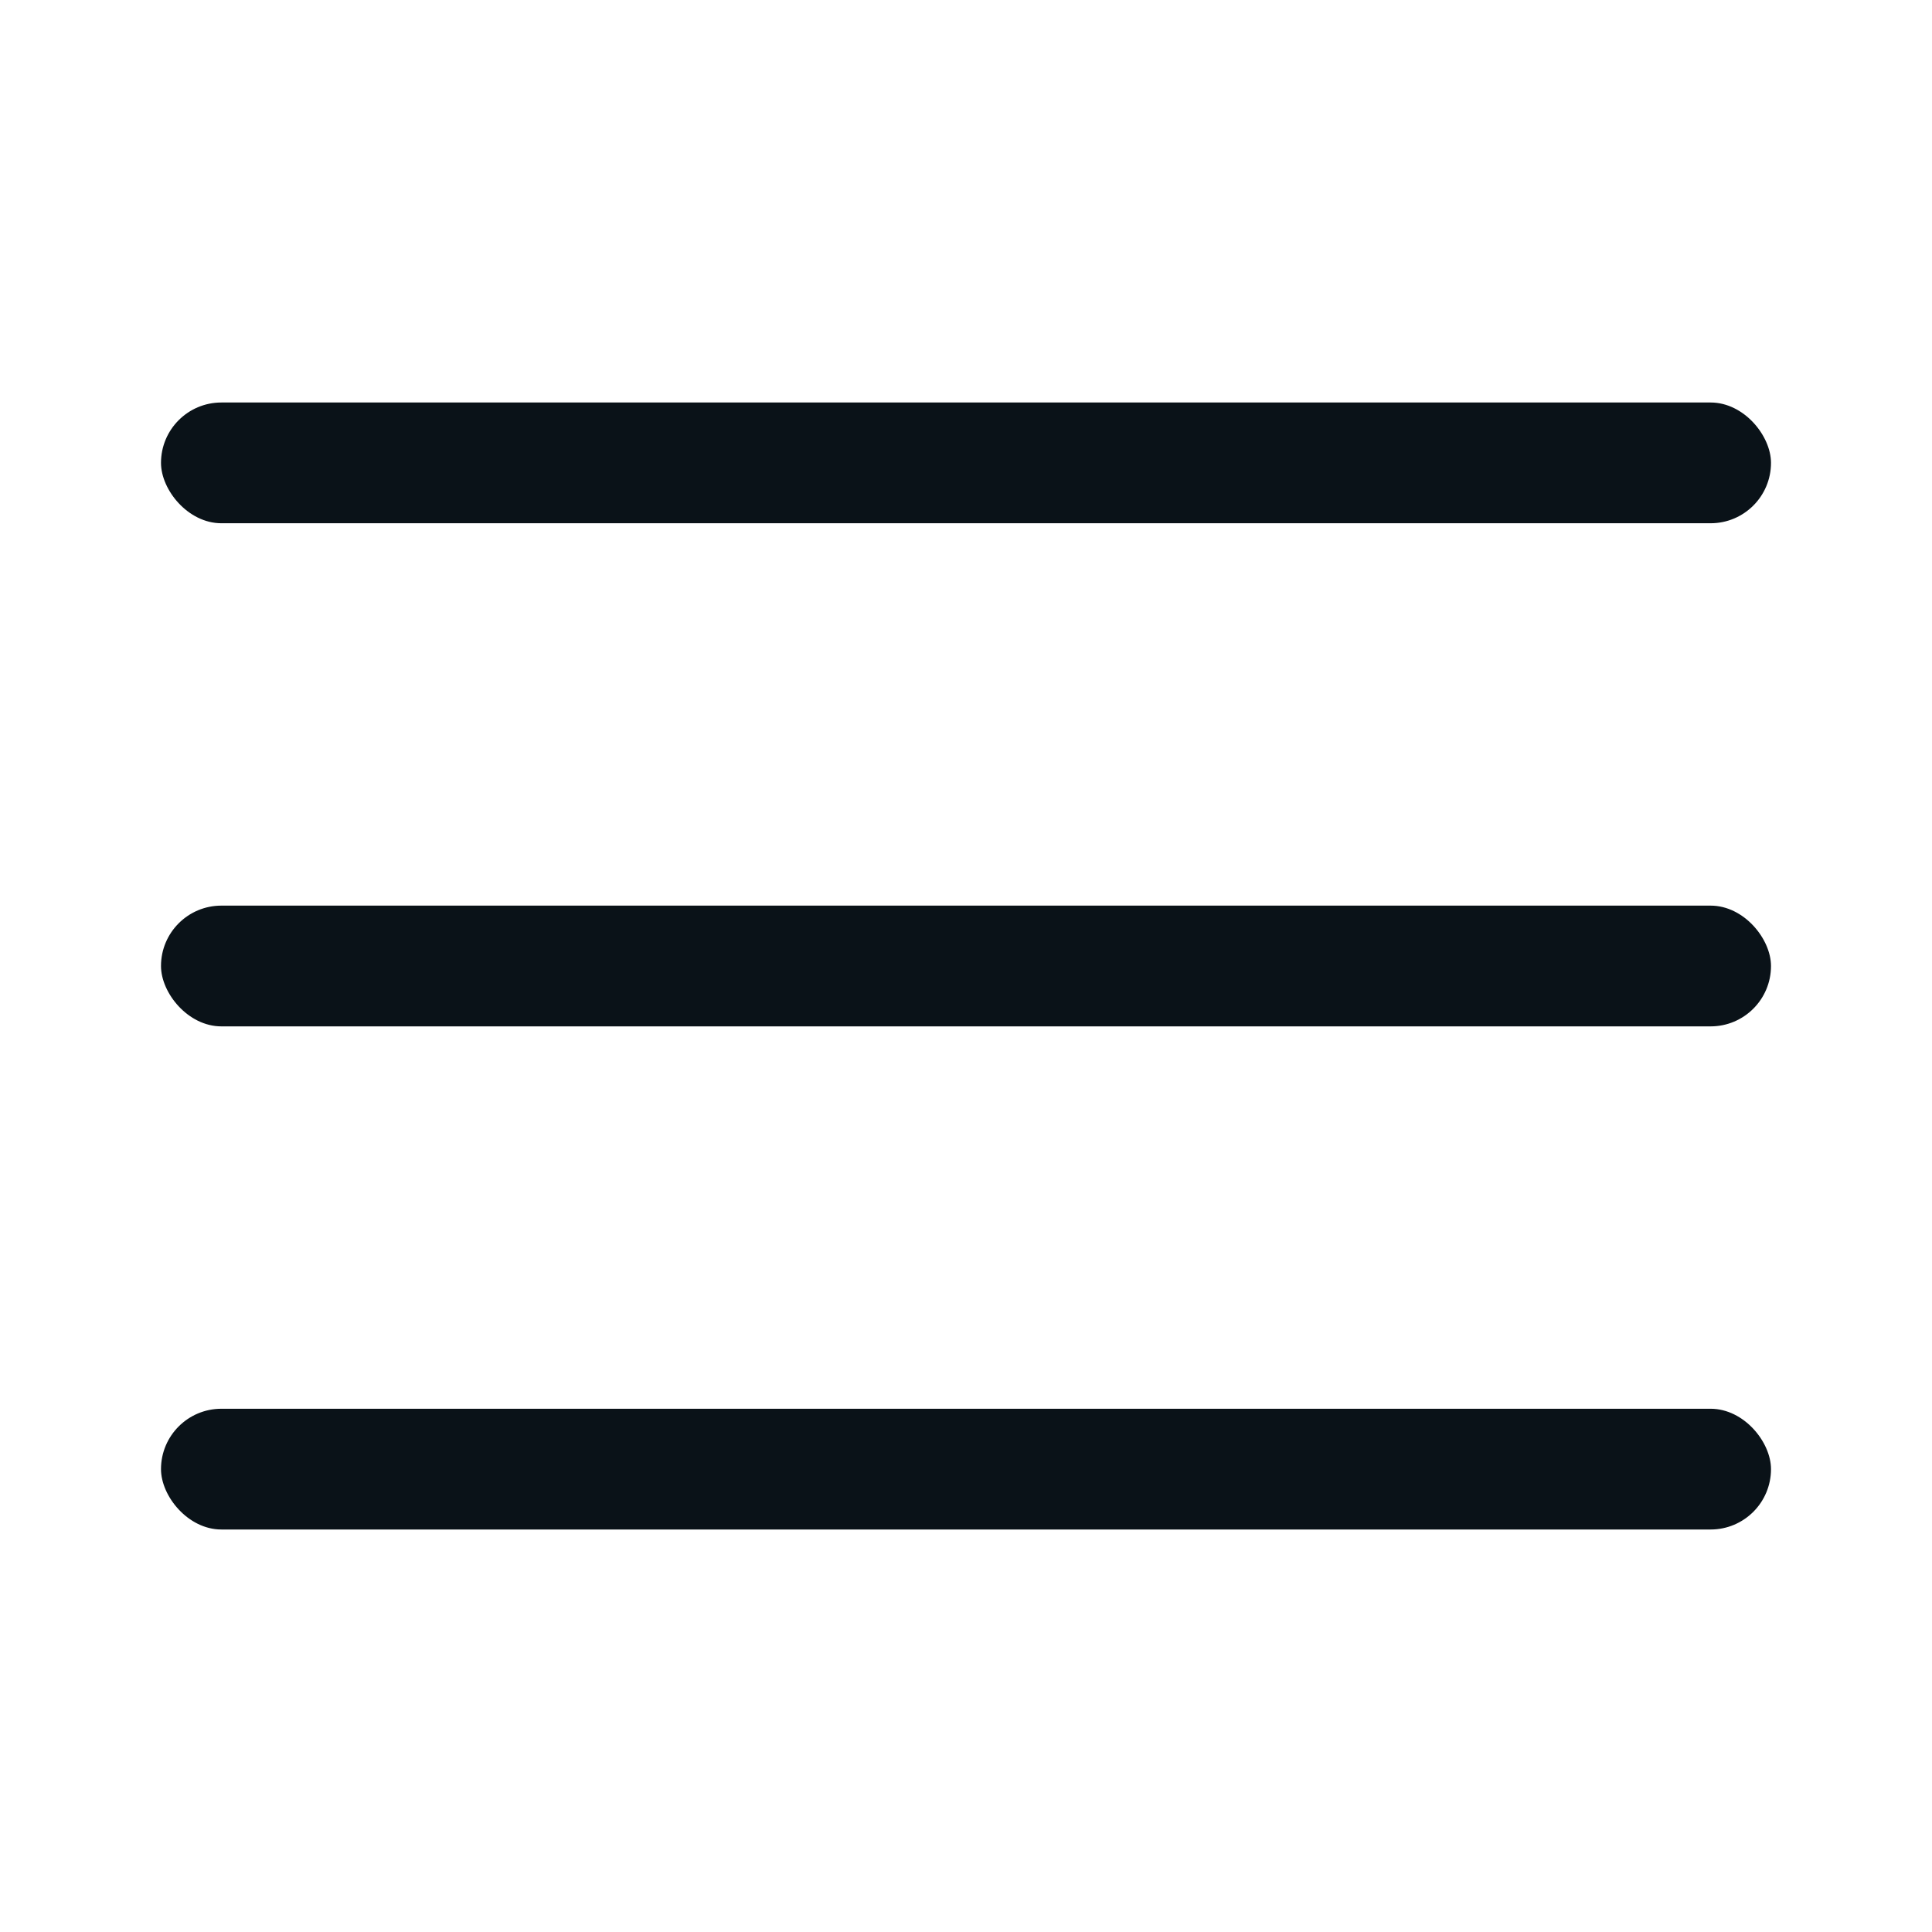 <svg width="24" height="24" viewBox="0 0 24 24" xmlns="http://www.w3.org/2000/svg">
    <g transform="translate(2 5)" fill="#0A1218" fill-rule="evenodd">
        <rect width="20" height="1.5" rx=".75"/>
        <rect y="6.25" width="20" height="1.5" rx=".75"/>
        <rect y="12.5" width="20" height="1.5" rx=".75"/>
    </g>
</svg>
